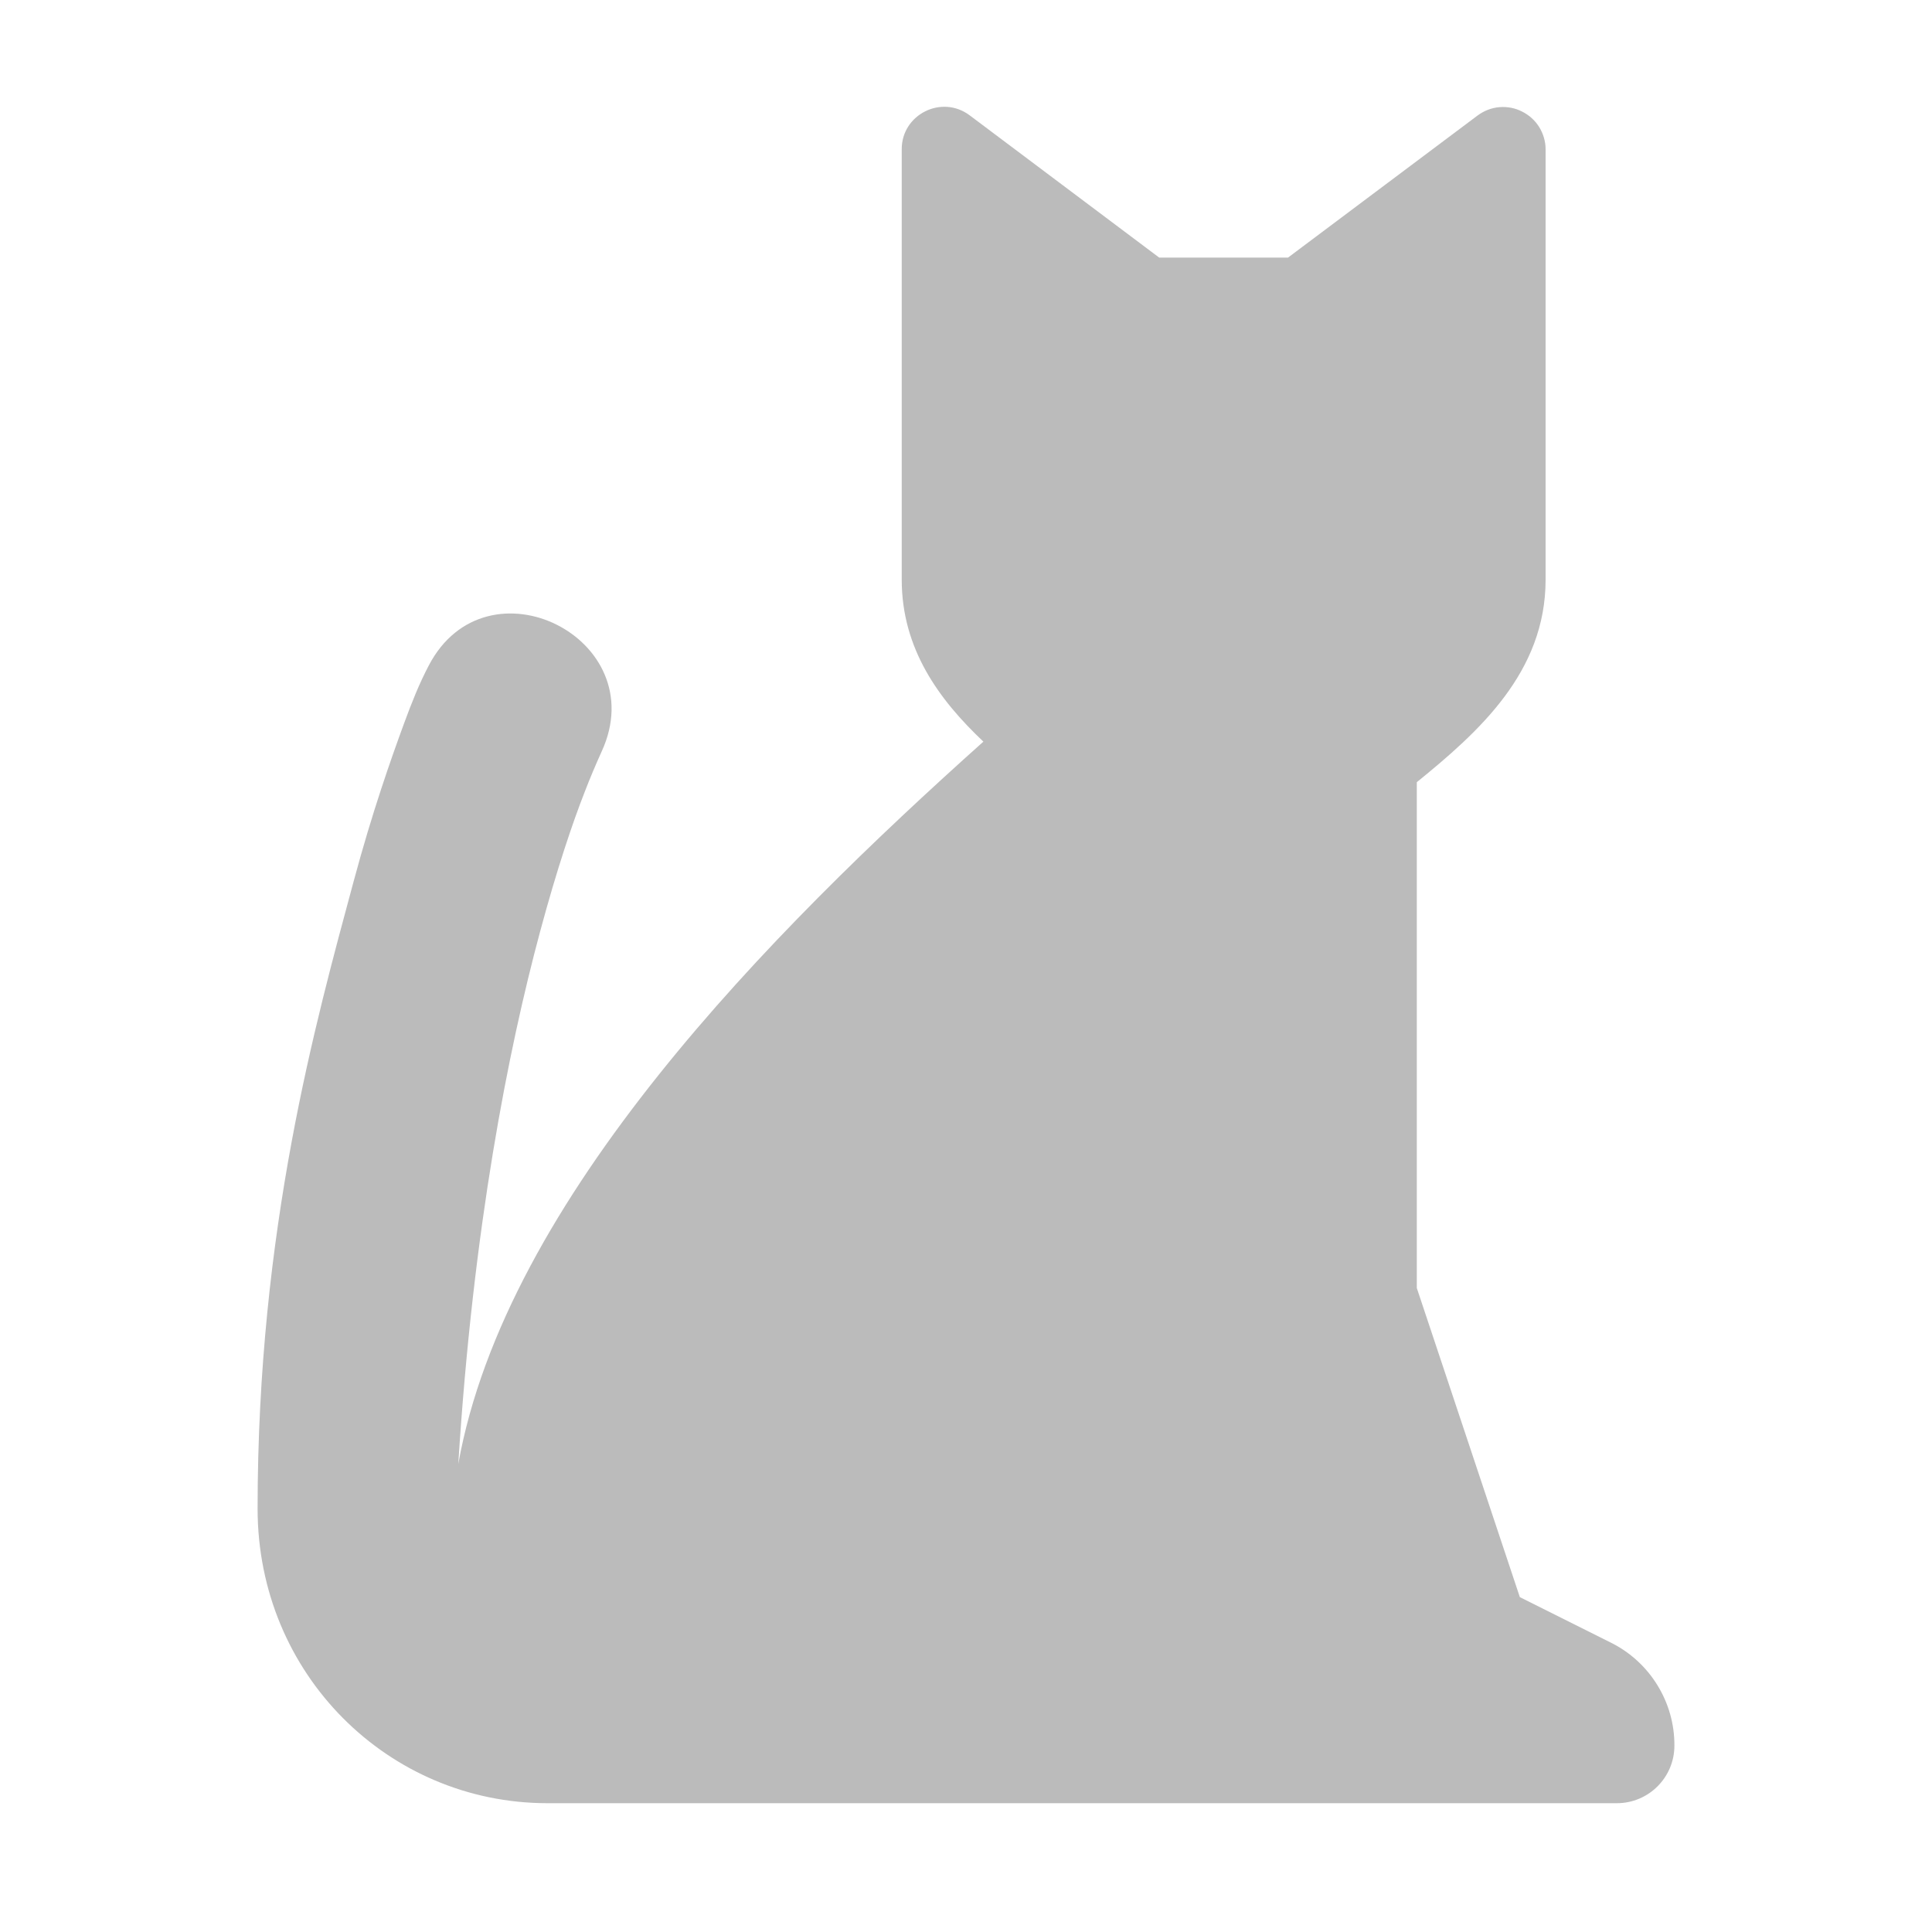 <?xml version="1.0" encoding="UTF-8"?> <svg xmlns="http://www.w3.org/2000/svg" width="15" height="15" viewBox="0 0 15 15" fill="none"><path d="M7.528 0.895L9 2H10L11.473 0.896C11.522 0.86 11.58 0.837 11.641 0.832C11.702 0.827 11.763 0.838 11.817 0.866C11.872 0.893 11.918 0.935 11.95 0.986C11.982 1.038 12 1.098 12 1.159V4.5C12 5.222 11.478 5.684 11 6.073V10L11.8 12.4L12.506 12.753C12.655 12.827 12.78 12.941 12.867 13.082C12.955 13.224 13.001 13.387 13 13.553C13 13.8 12.8 14 12.553 14H4.25C3.017 14 2 13 2 11.713C2 9.543 2.453 7.93 2.745 6.845C2.891 6.302 3.035 5.895 3.138 5.614C3.196 5.457 3.253 5.311 3.33 5.165C3.779 4.31 5.074 4.955 4.672 5.833C4.625 5.937 4.58 6.043 4.539 6.15C4.448 6.382 4.325 6.743 4.193 7.234C3.947 8.149 3.674 9.521 3.558 11.367C3.926 9.307 5.98 7.239 7.635 5.758C7.29 5.432 7.001 5.038 7.001 4.5V1.158C7.001 0.888 7.311 0.733 7.528 0.895Z" fill="#BBBBBB"></path></svg> 
